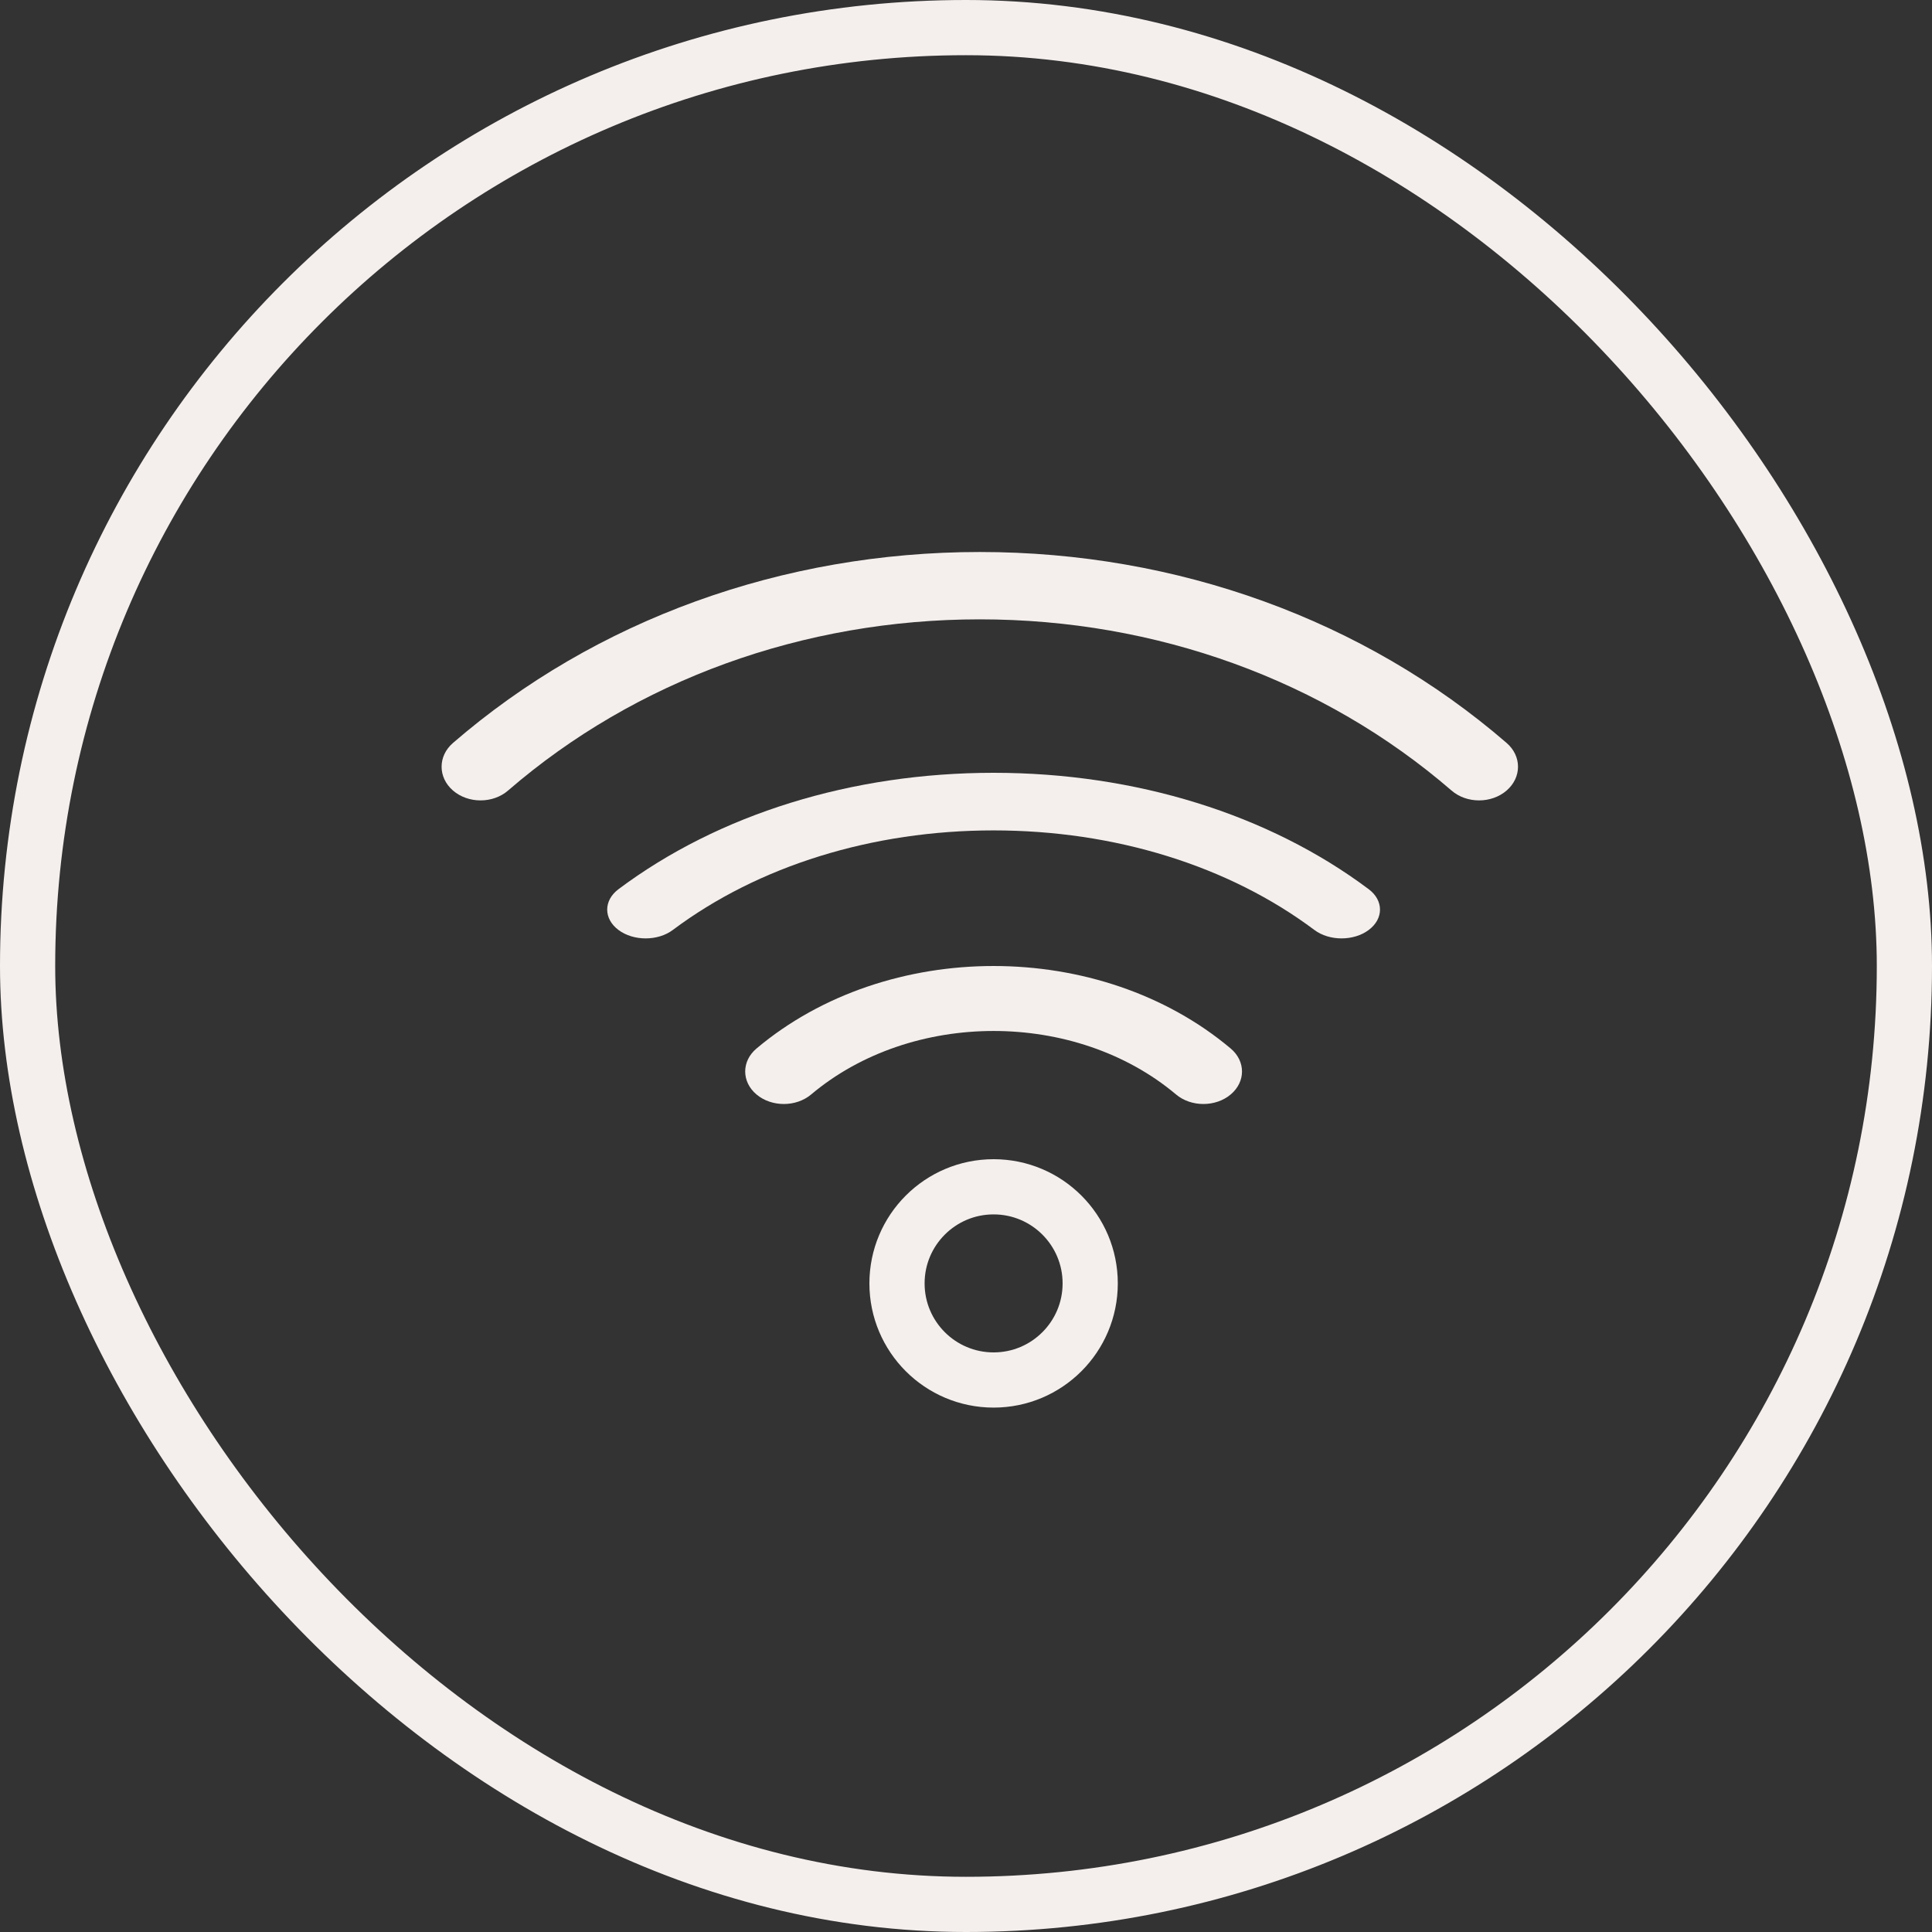 <svg xmlns="http://www.w3.org/2000/svg" width="70" height="70" viewBox="0 0 70 70" fill="none"><rect x="0" y="0" width="70" height="70" fill="#333333" stroke="none"/><rect x="1" y="1" width="68" height="68" rx="34" stroke="#F4EFED" stroke-width="2"></rect><path d="M43.6 40C43.242 40 42.884 39.885 42.611 39.655C38.965 36.587 33.034 36.588 29.389 39.655C28.843 40.115 27.956 40.115 27.41 39.655C26.863 39.195 26.863 38.449 27.41 37.989C32.147 34.004 39.853 34.004 44.59 37.989C45.137 38.449 45.137 39.195 44.59 39.655C44.317 39.885 43.959 40 43.6 40Z" fill="#F4EFED"></path><circle cx="36" cy="46.5" r="3.5" stroke="#F4EFED" stroke-width="2"></circle><path d="M23.393 34C23.036 34 22.68 33.898 22.408 33.694C21.864 33.287 21.864 32.626 22.408 32.218C26.038 29.498 30.866 28 36 28C41.134 28 45.962 29.498 49.592 32.218C50.136 32.626 50.136 33.287 49.592 33.694C49.048 34.102 48.166 34.102 47.622 33.694C44.518 31.368 40.39 30.087 36 30.087C31.61 30.087 27.482 31.368 24.378 33.694C24.106 33.898 23.749 34 23.393 34Z" fill="#F4EFED"></path><path d="M53.589 29C53.228 29 52.867 28.881 52.592 28.643C47.966 24.643 41.896 22.44 35.5 22.44C29.104 22.44 23.034 24.643 18.408 28.643C17.858 29.119 16.964 29.119 16.413 28.643C15.862 28.166 15.862 27.394 16.413 26.918C21.572 22.457 28.351 20 35.5 20C42.649 20 49.428 22.457 54.587 26.918C55.138 27.394 55.138 28.166 54.587 28.643C54.311 28.881 53.95 29 53.589 29Z" fill="#F4EFED"></path></svg>